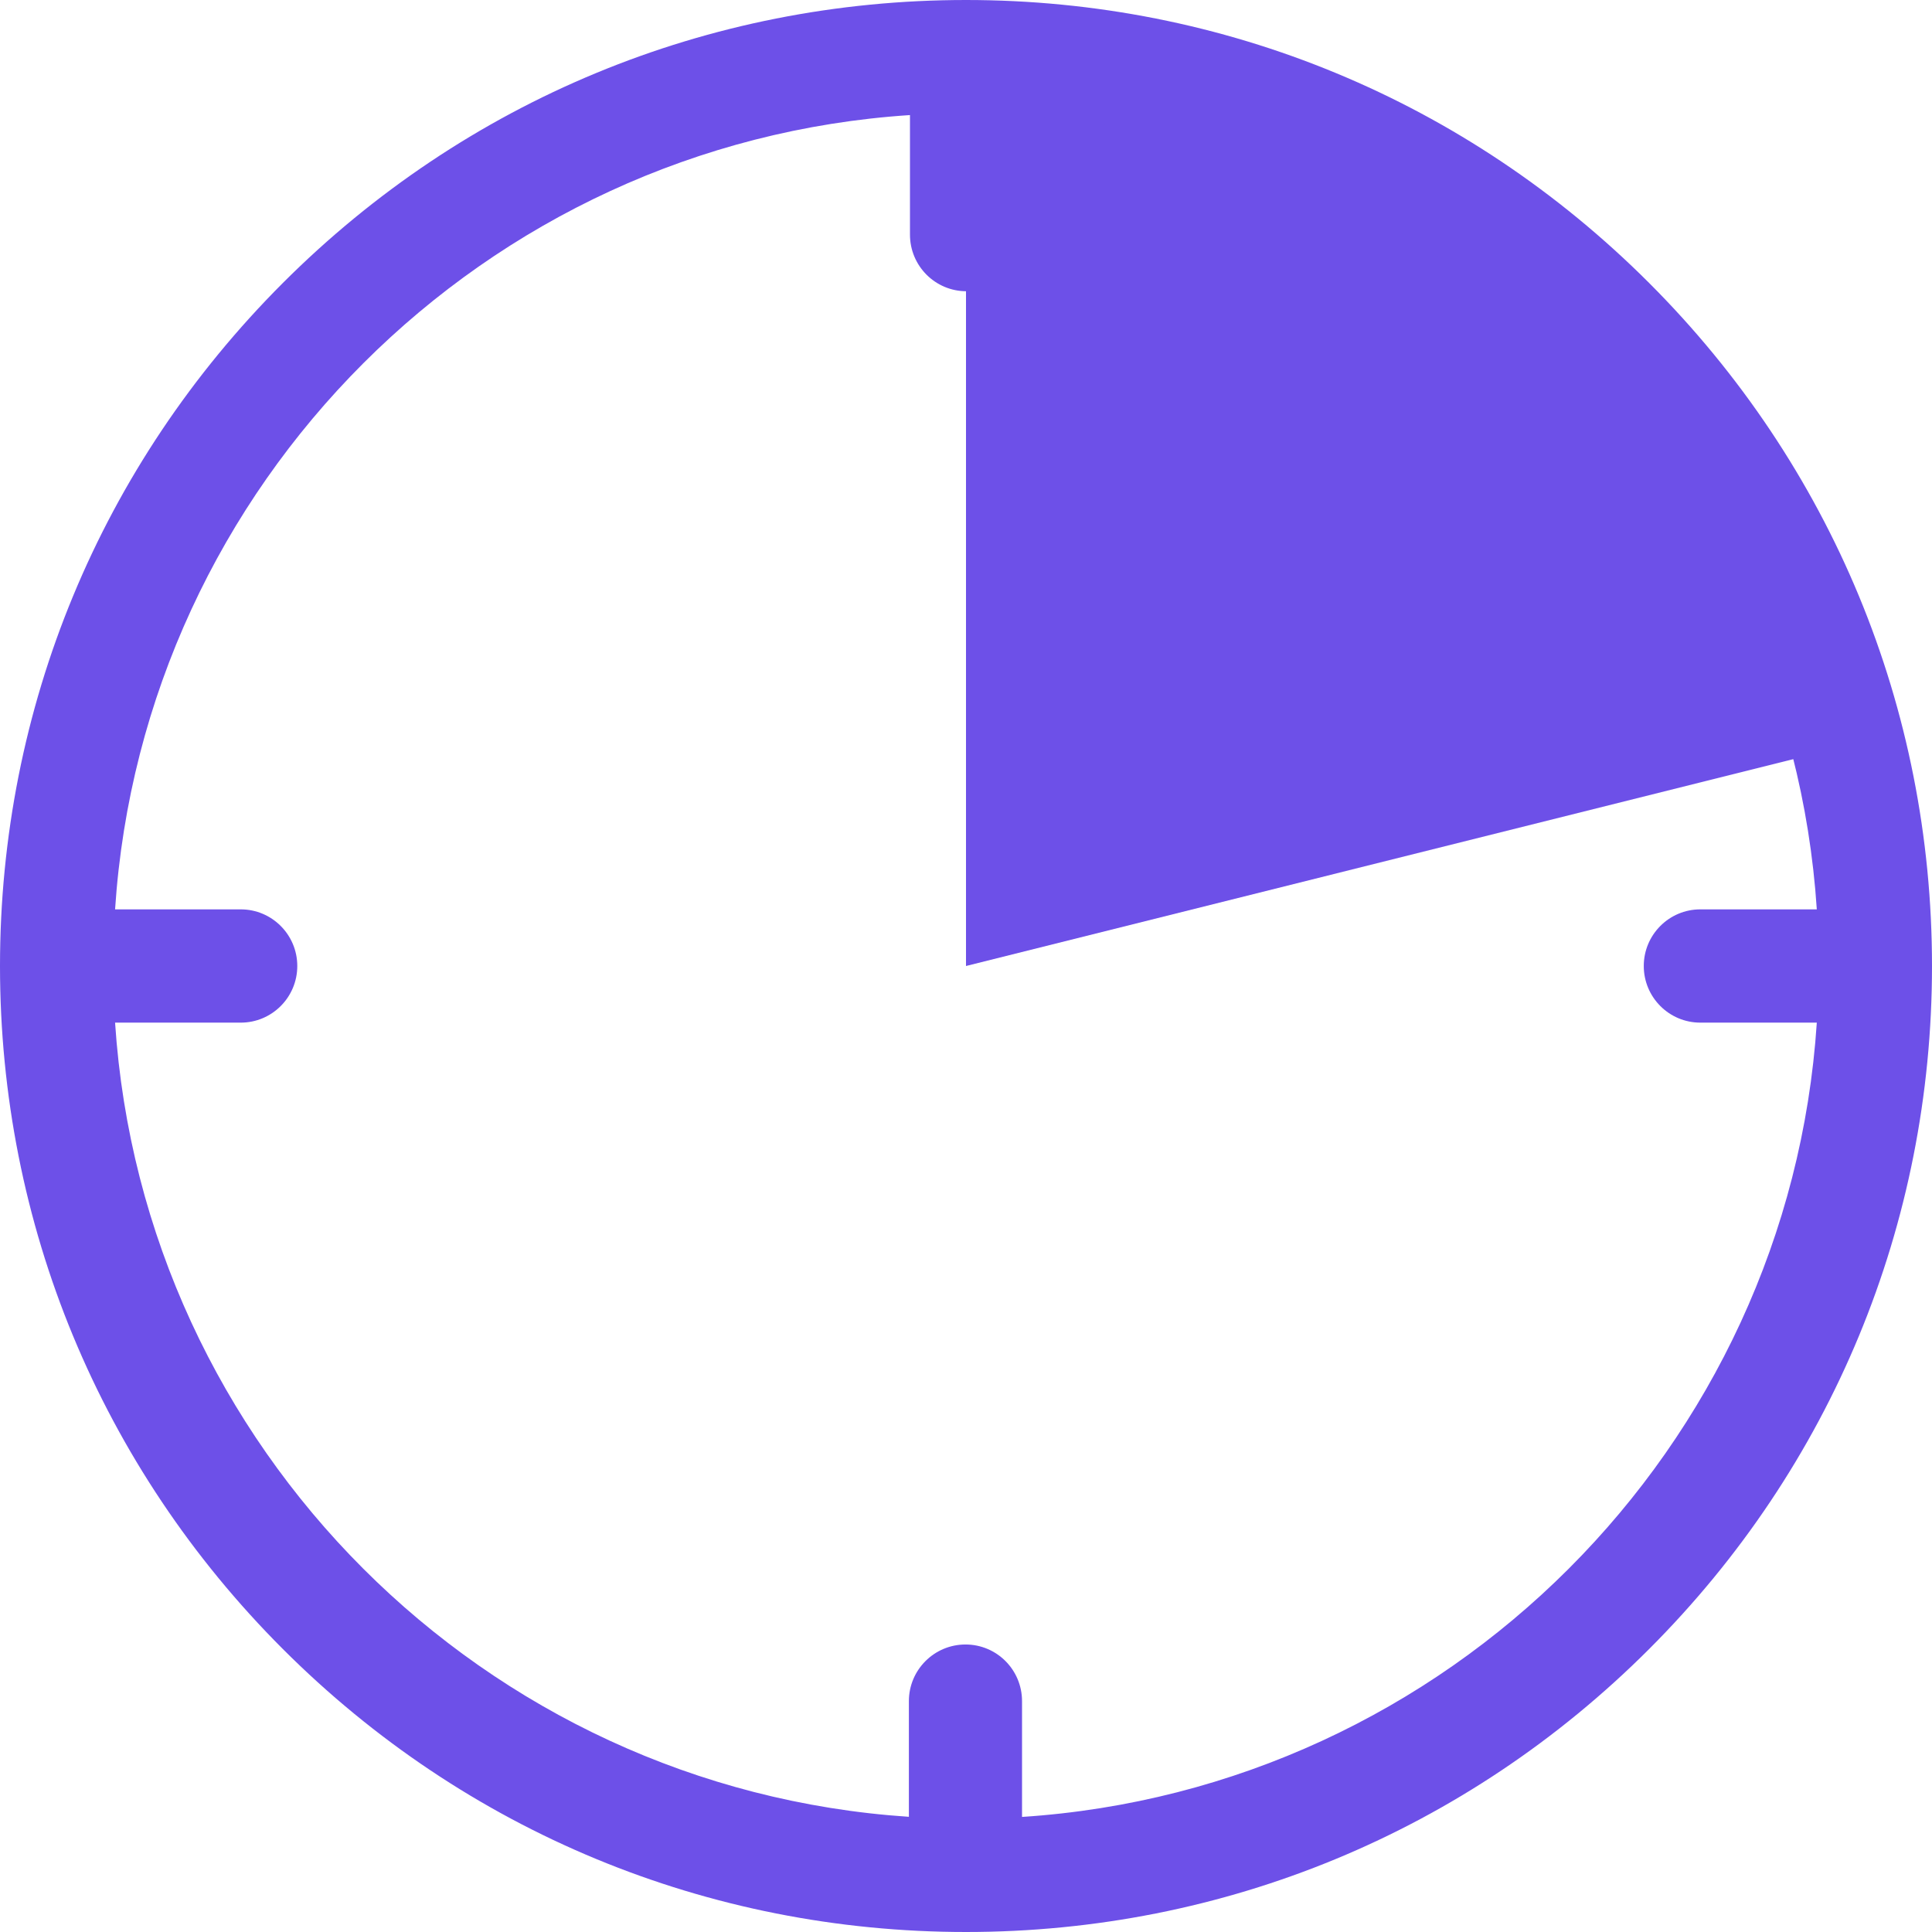 <svg width="16" height="16" viewBox="0 0 16 16" fill="none" xmlns="http://www.w3.org/2000/svg">
<path d="M15.111 6.222C15.111 4.444 14.222 3.556 13.333 2.667C12.574 1.487 10.667 0.533 8 0V8L15.111 6.222Z" fill="#6D50E8"/>
<path d="M13.657 2.343C12.146 0.832 10.137 0 8 0C5.863 0 3.854 0.832 2.343 2.343C0.832 3.854 0 5.863 0 8C0 10.137 0.832 12.146 2.343 13.657C3.854 15.168 5.863 16 8 16C10.137 16 12.146 15.168 13.657 13.657C15.168 12.146 16 10.137 16 8C16 5.863 15.168 3.854 13.657 2.343ZM8.464 15.047V14.088C8.464 13.829 8.255 13.619 7.996 13.619C7.737 13.619 7.527 13.829 7.527 14.088V15.046C4.007 14.812 1.185 11.989 0.953 8.469H1.994C2.252 8.469 2.462 8.259 2.462 8C2.462 7.741 2.252 7.531 1.994 7.531H0.953C1.185 4.008 4.012 1.183 7.536 0.953V1.943C7.536 2.202 7.745 2.412 8.004 2.412C8.263 2.412 8.473 2.202 8.473 1.943V0.954C11.993 1.188 14.815 4.011 15.046 7.531H14.081C13.823 7.531 13.613 7.741 13.613 8C13.613 8.259 13.823 8.469 14.081 8.469H15.046C14.815 11.992 11.988 14.817 8.464 15.047Z" fill="#6D50E8"/>
</svg>
